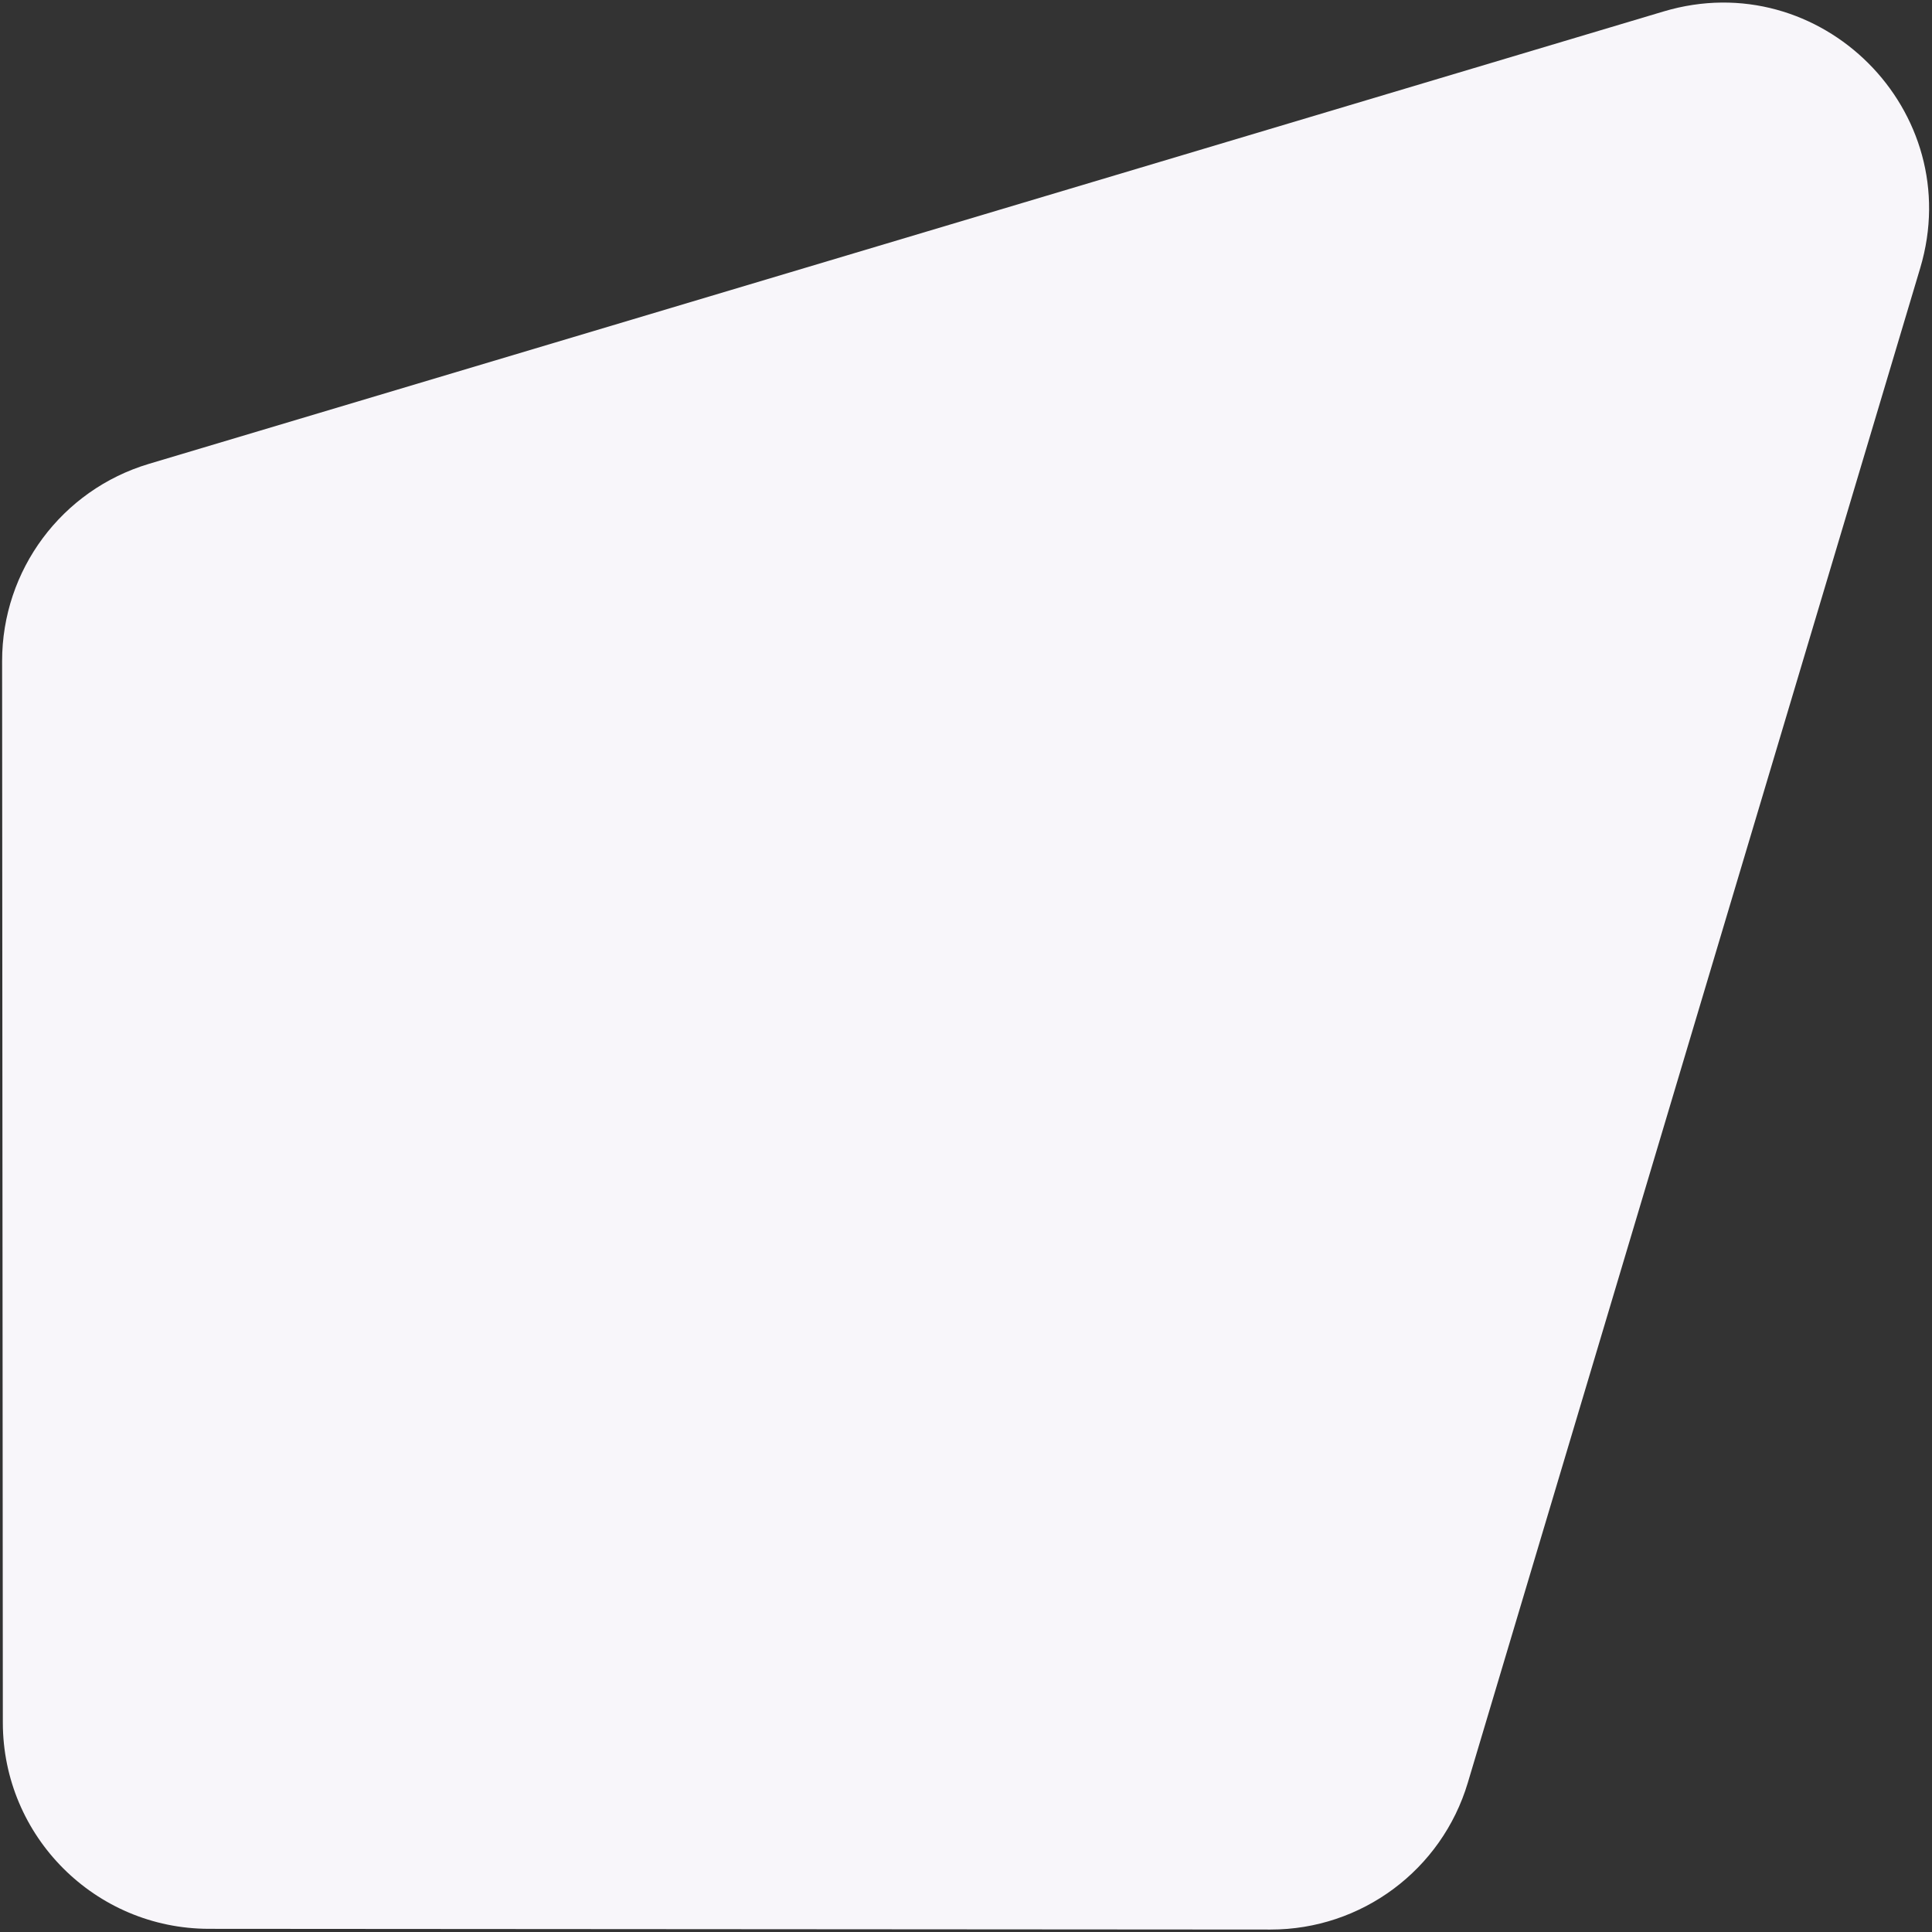 <svg width="403" height="403" viewBox="0 0 403 403" fill="none" xmlns="http://www.w3.org/2000/svg">
<rect x="0" y="0" width="403" height="403" fill="#333333" stroke="none"/>
<path d="M0.592 359.336L0.44 137.905C0.427 118.918 12.877 102.19 31.062 96.758L347.015 2.388C379.771 -7.395 410.326 23.159 400.542 55.915L306.172 371.868C300.74 390.054 284.012 402.503 265.025 402.49L43.594 402.338C19.861 402.322 0.608 383.069 0.592 359.336Z" fill="#F8F6FA"/>
</svg>
